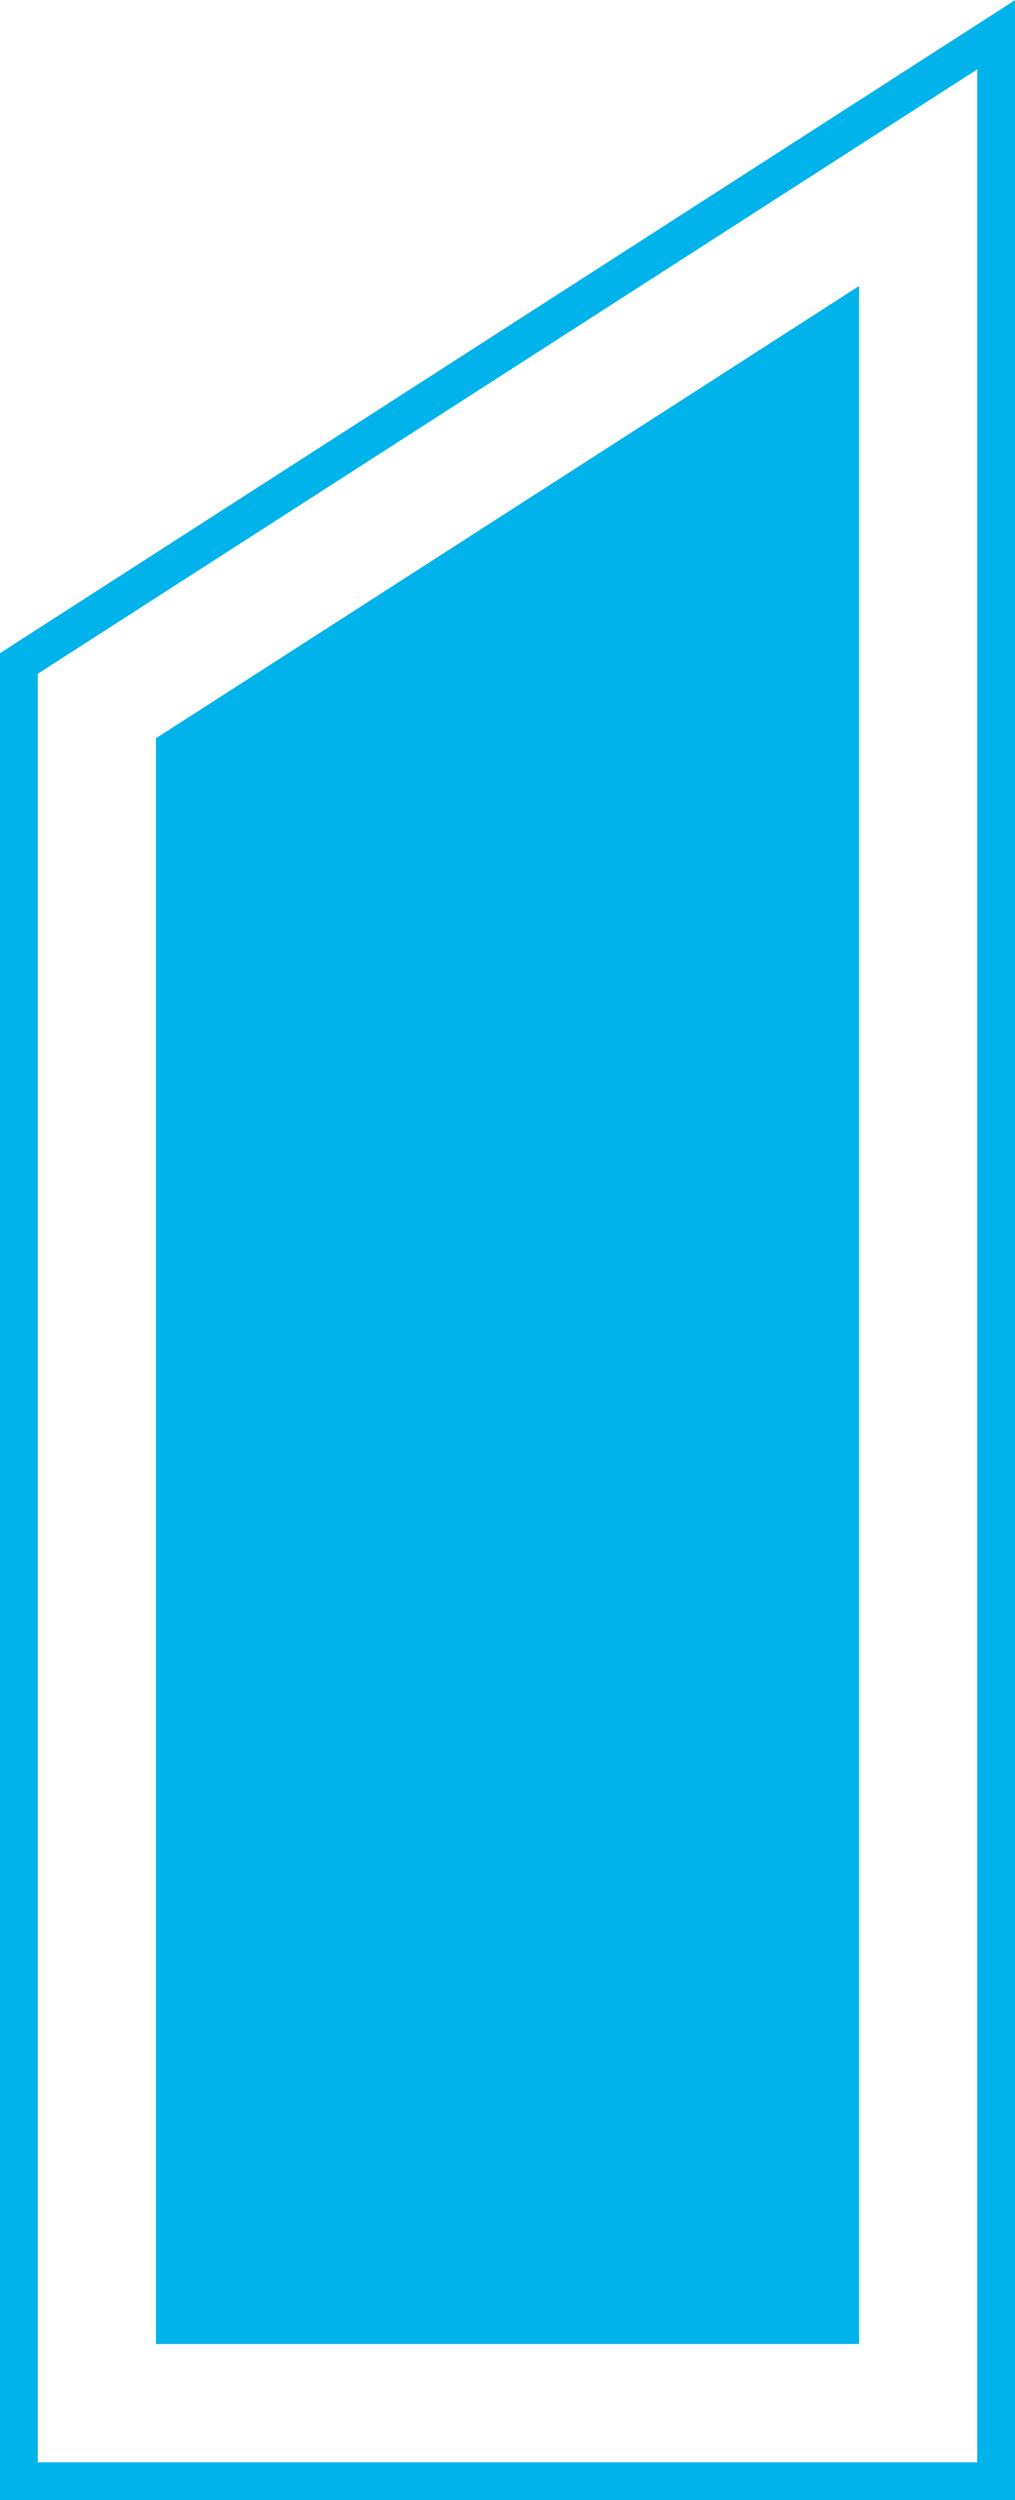 <svg xmlns="http://www.w3.org/2000/svg" viewBox="0 0 26.88 66.17"><defs><style>.cls-1{fill:none;stroke:#00b4eb;stroke-miterlimit:10;}.cls-2{fill:#00b4eb;}</style></defs><title>资源 4</title><g id="图层_2" data-name="图层 2"><g id="Layer_2" data-name="Layer 2"><polygon class="cls-1" points="26.38 65.67 0.5 65.67 0.5 17.56 26.38 0.92 26.38 65.67"/><polygon class="cls-2" points="4.13 62.04 4.13 19.54 22.75 7.57 22.75 62.04 4.13 62.04"/></g></g></svg>
